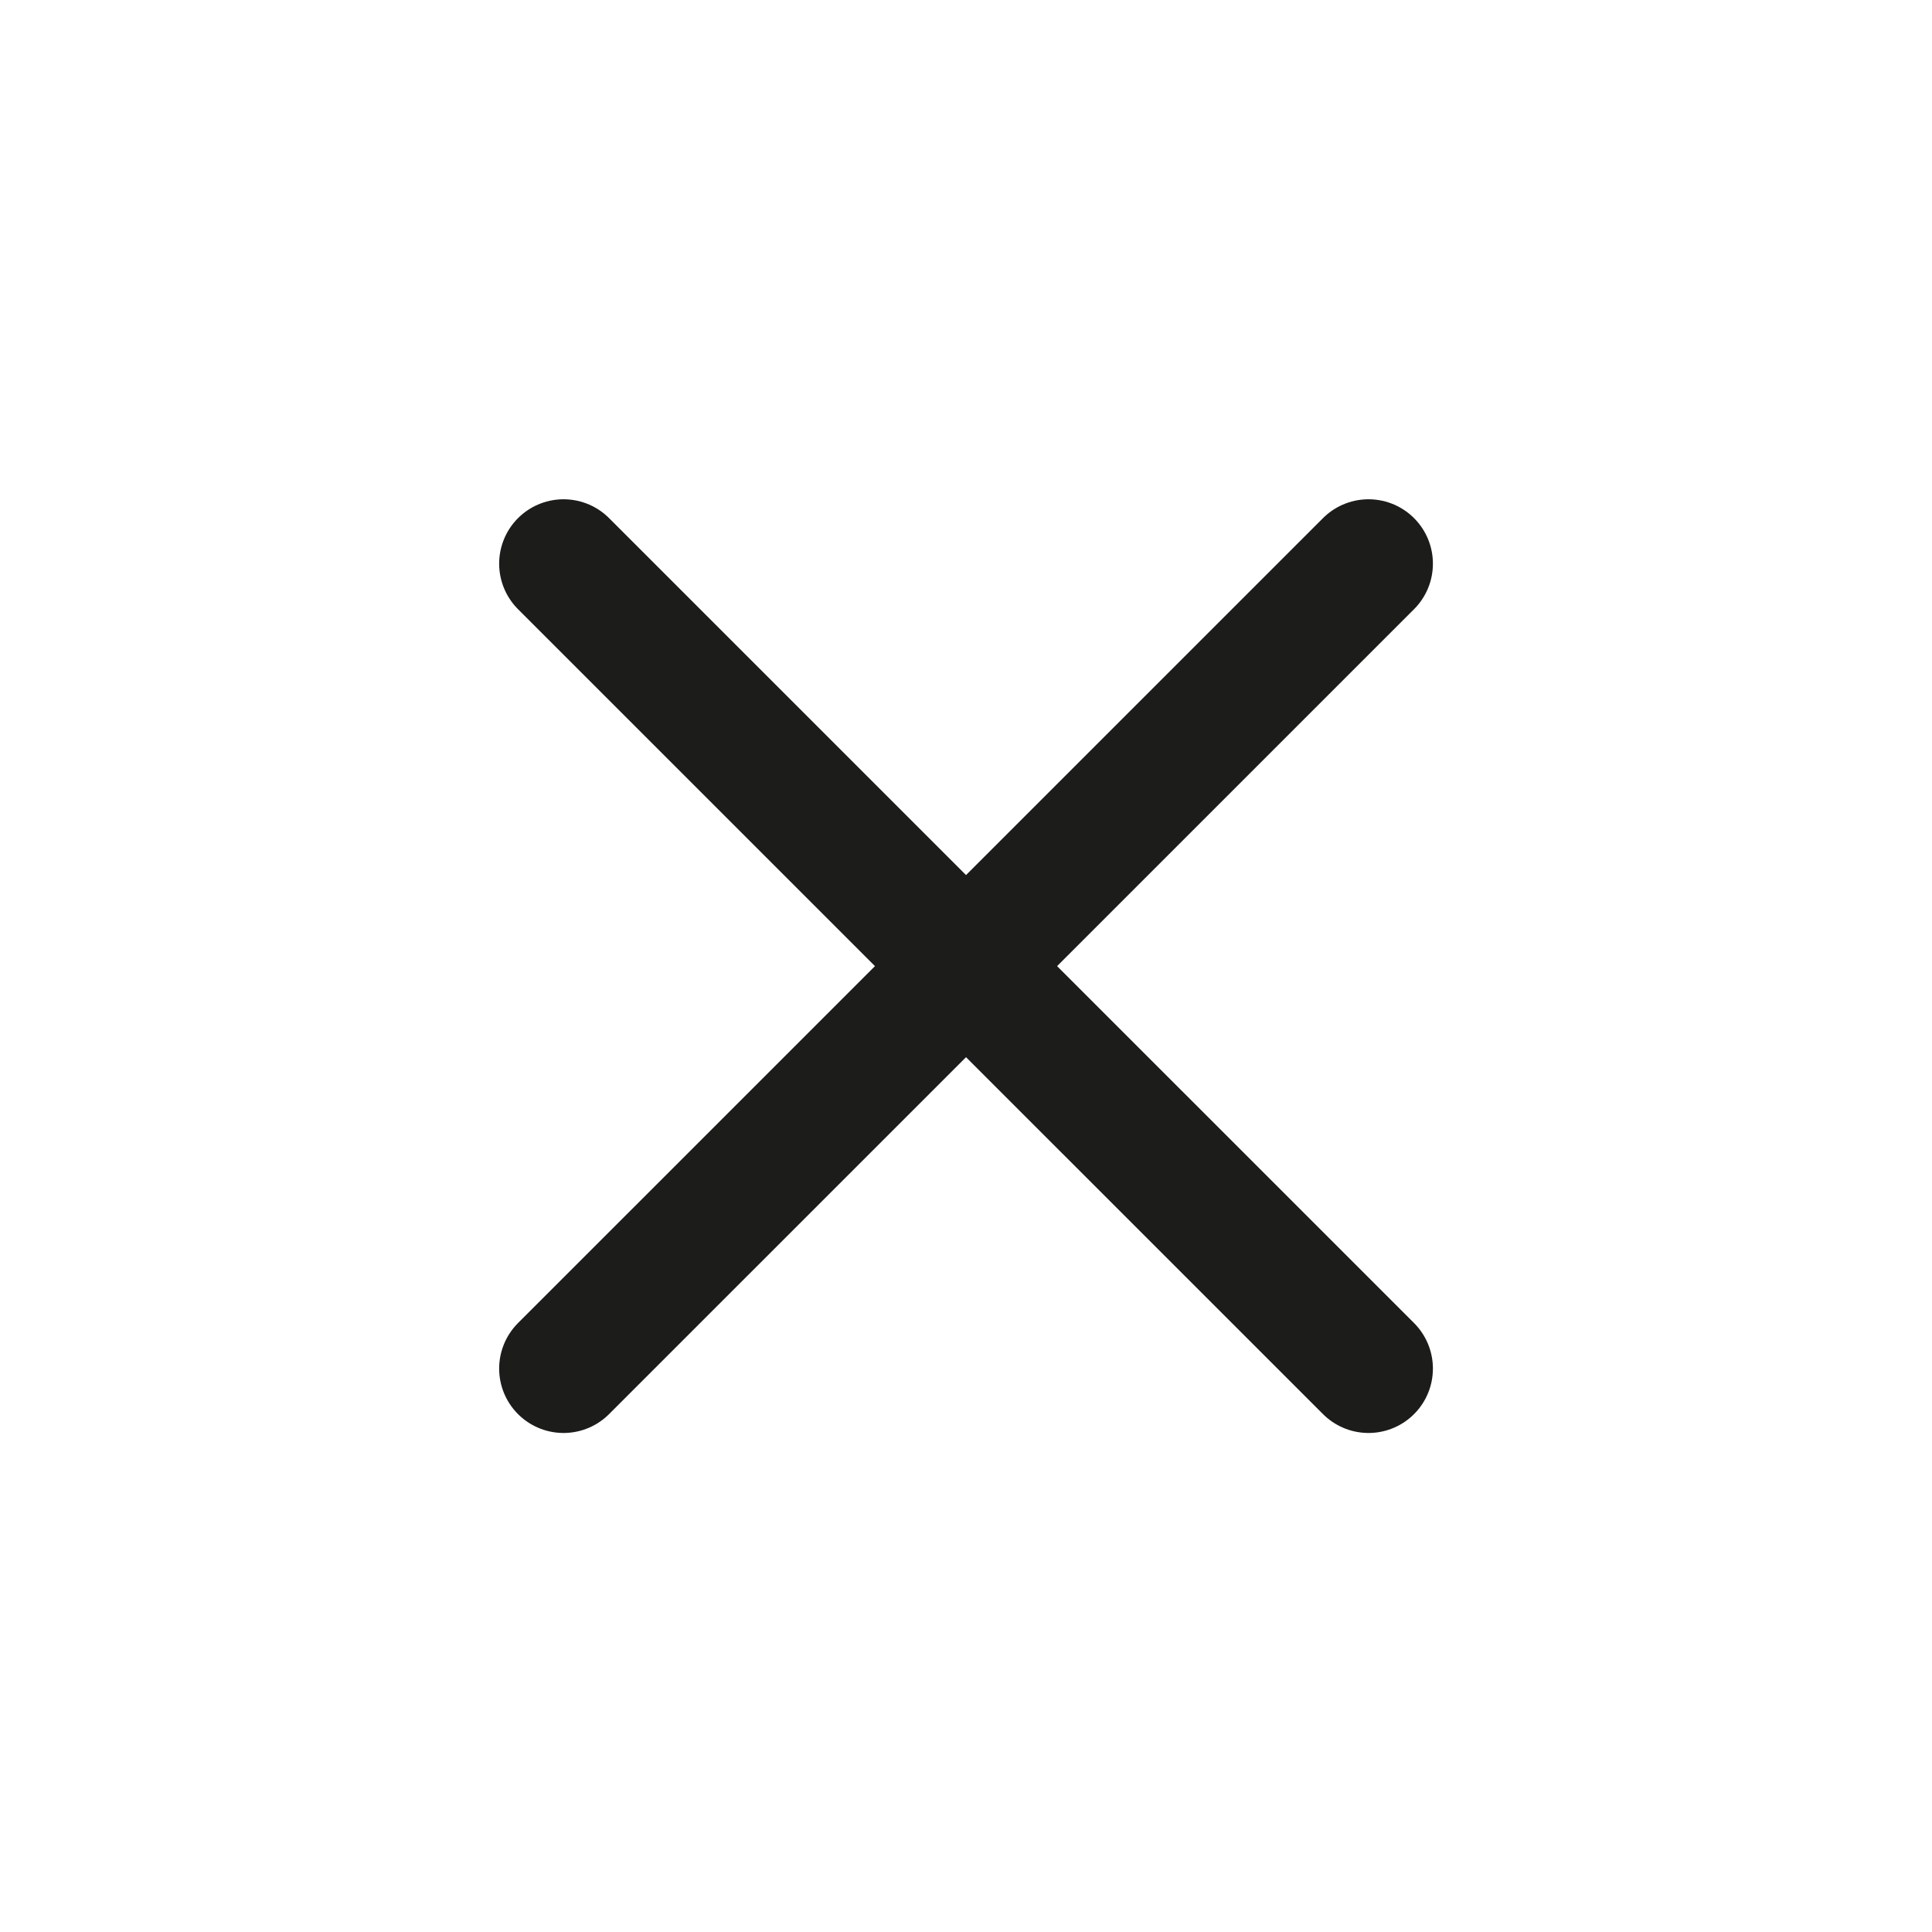 <svg width="32" height="32" viewBox="0 0 32 32" fill="none" xmlns="http://www.w3.org/2000/svg">
<path d="M22.667 9.336L9.334 22.668M9.334 9.336L22.667 22.668" stroke="#1C1C1B" stroke-width="2.133" stroke-linecap="round" stroke-linejoin="round"/>
</svg>
